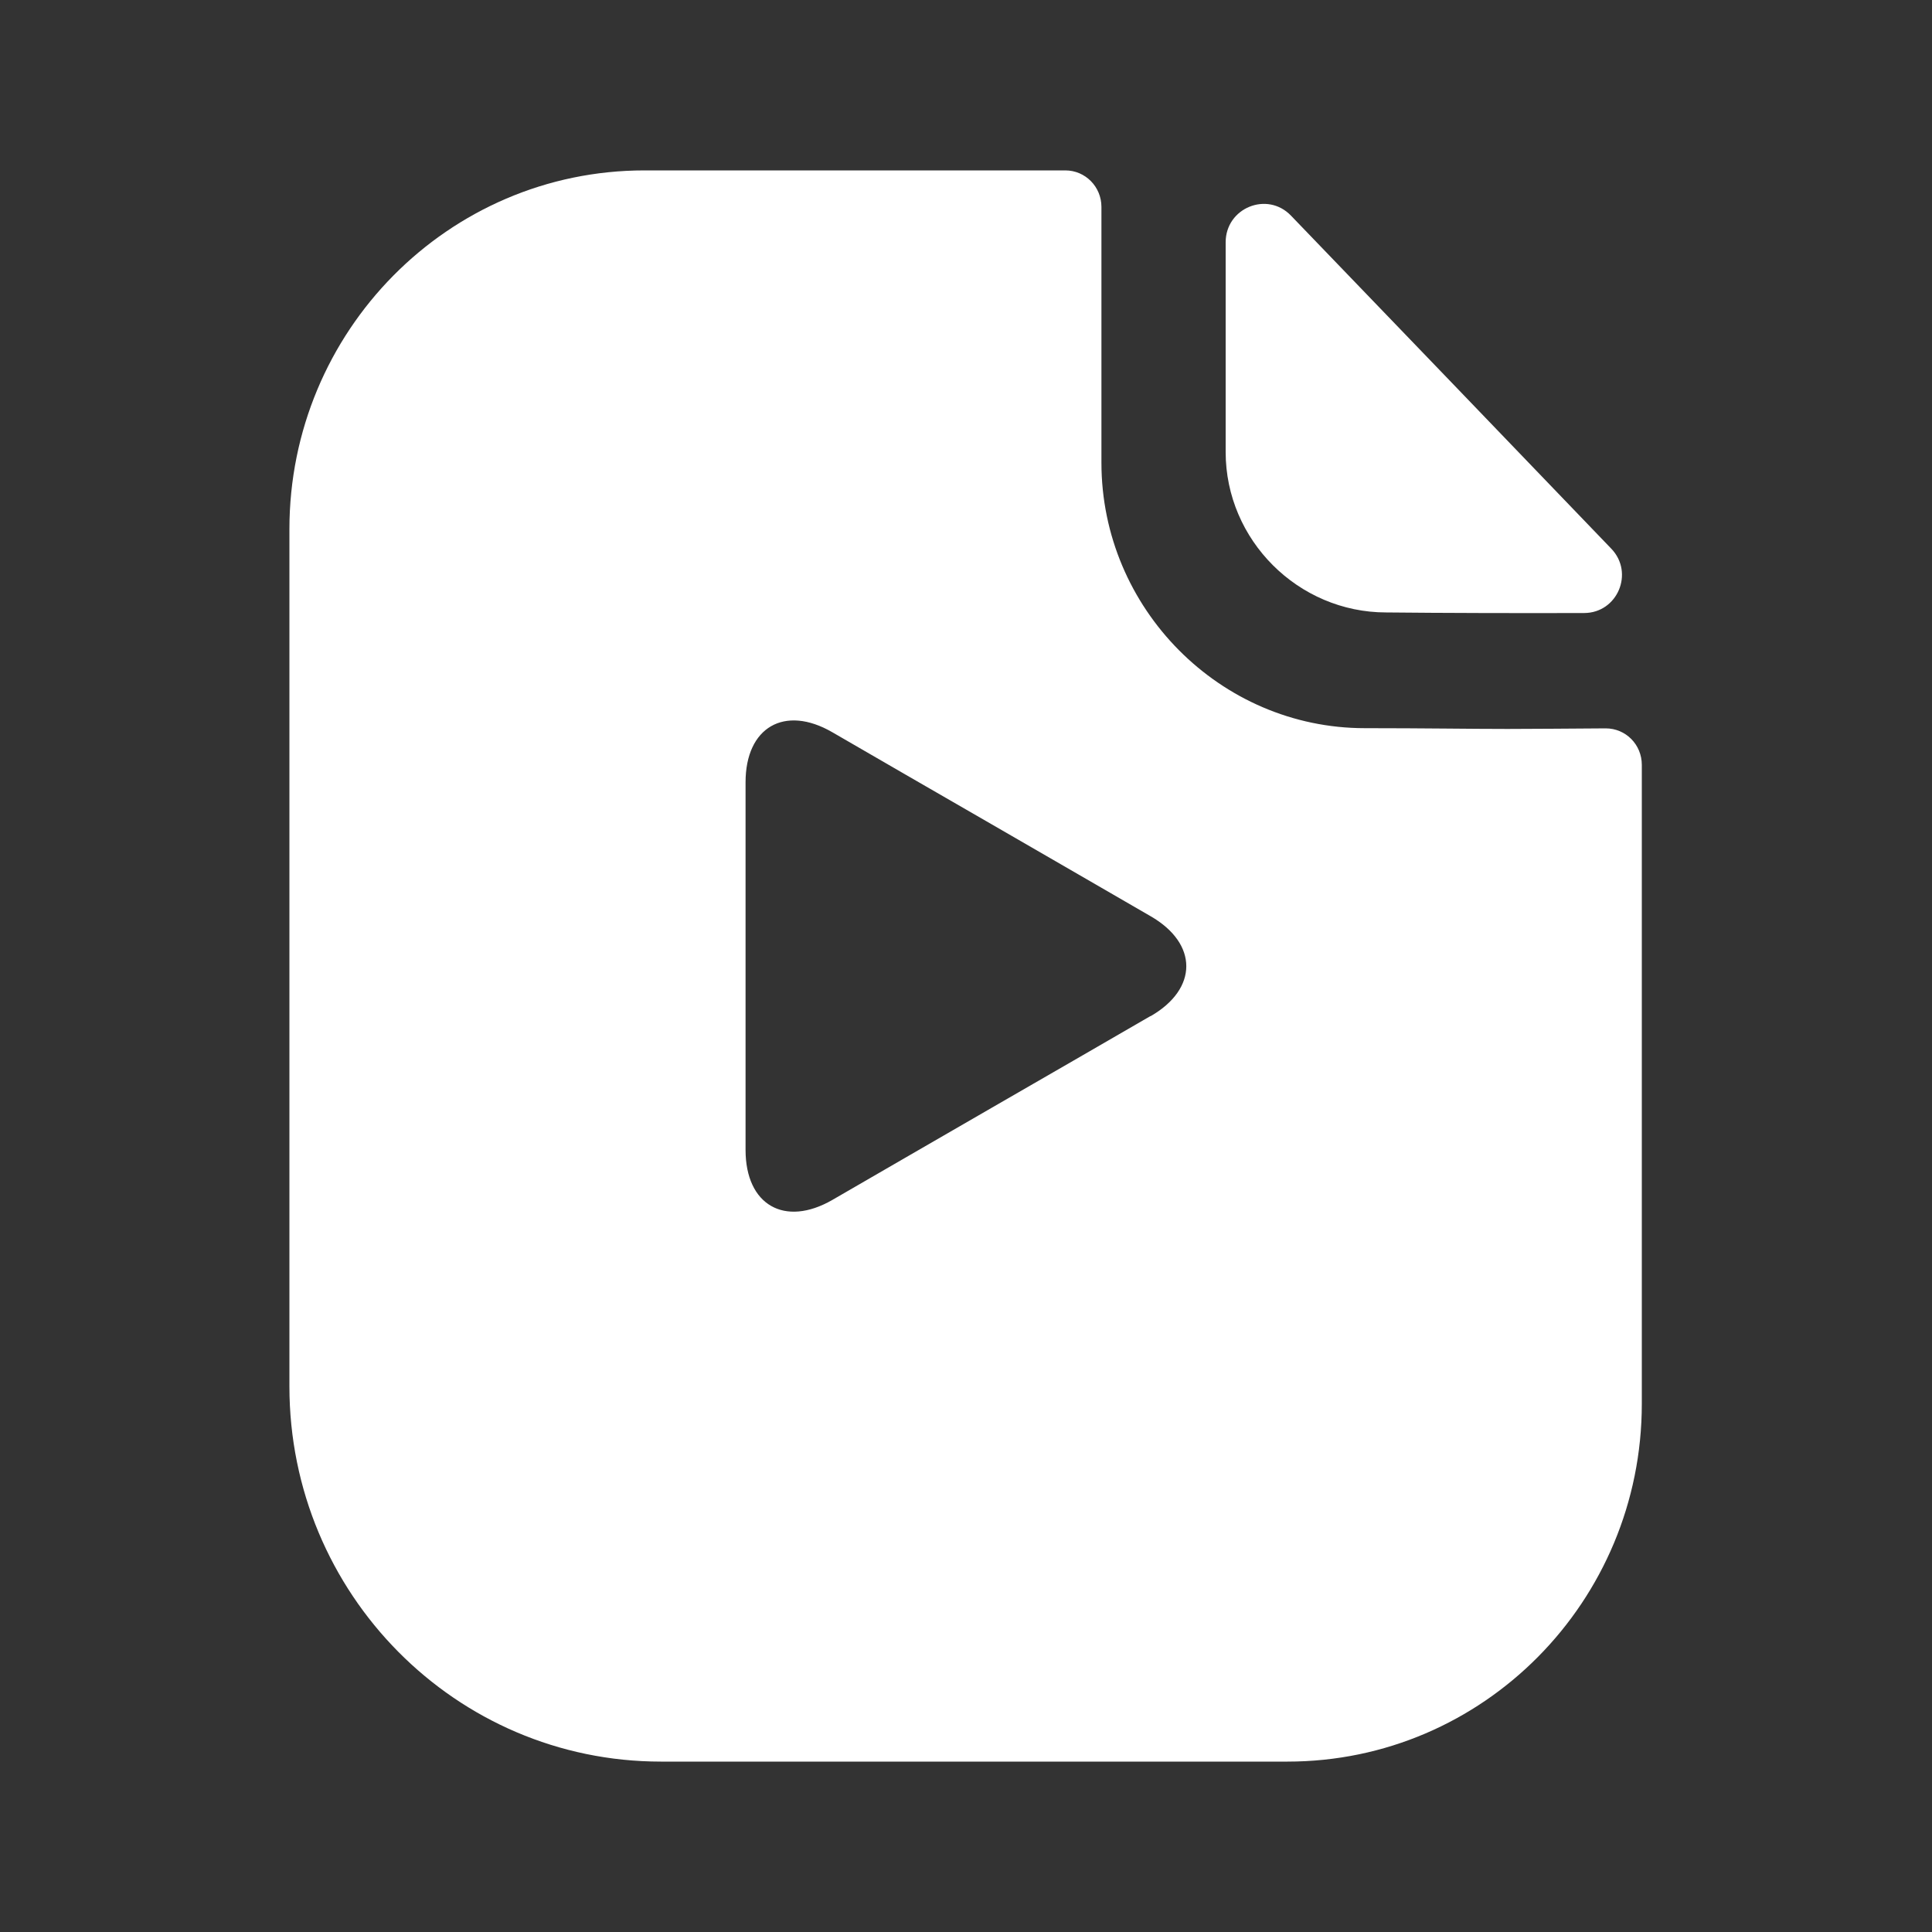 <?xml version="1.0" encoding="UTF-8"?><svg id="Layer_1" xmlns="http://www.w3.org/2000/svg" viewBox="0 0 100 100"><rect x="0" y="0" width="100" height="100" fill="#333333" stroke="none"/><defs><style>.cls-1{fill:#fff;}</style></defs><path class="cls-1" d="M66.82,11.16c-1.23-1.28-3.38-.4-3.38,1.38v10.86c0,4.55,3.75,8.3,8.31,8.3,2.87,.03,6.86,.04,10.24,.03,1.73,0,2.61-2.08,1.41-3.33-4.34-4.52-12.12-12.61-16.58-17.24"/><path class="cls-1" d="M83.13,37.7c-1.74,.01-3.83,.03-5.1,.03-1.86,0-4.32-.04-7.39-.04-7.48,0-13.63-6.19-13.63-13.74V10.71c0-1.04-.83-1.89-1.87-1.89h-21.78c-10.17,0-18.38,8.34-18.38,18.57v44.37c0,10.73,8.61,19.42,19.23,19.42h32.43c10.13,0,18.34-8.29,18.34-18.52V39.59c0-1.05-.83-1.89-1.87-1.89Zm-23.58,14.89l-3.75,2.17c-2.47,1.42-6.51,3.76-8.97,5.18l-3.75,2.17c-2.47,1.42-4.49,.26-4.49-2.59v-19.03c0-2.85,2.02-4.02,4.49-2.59l3.75,2.17c2.47,1.42,6.51,3.76,8.97,5.18l3.75,2.17c2.47,1.42,2.47,3.76,0,5.18Z"/></svg>